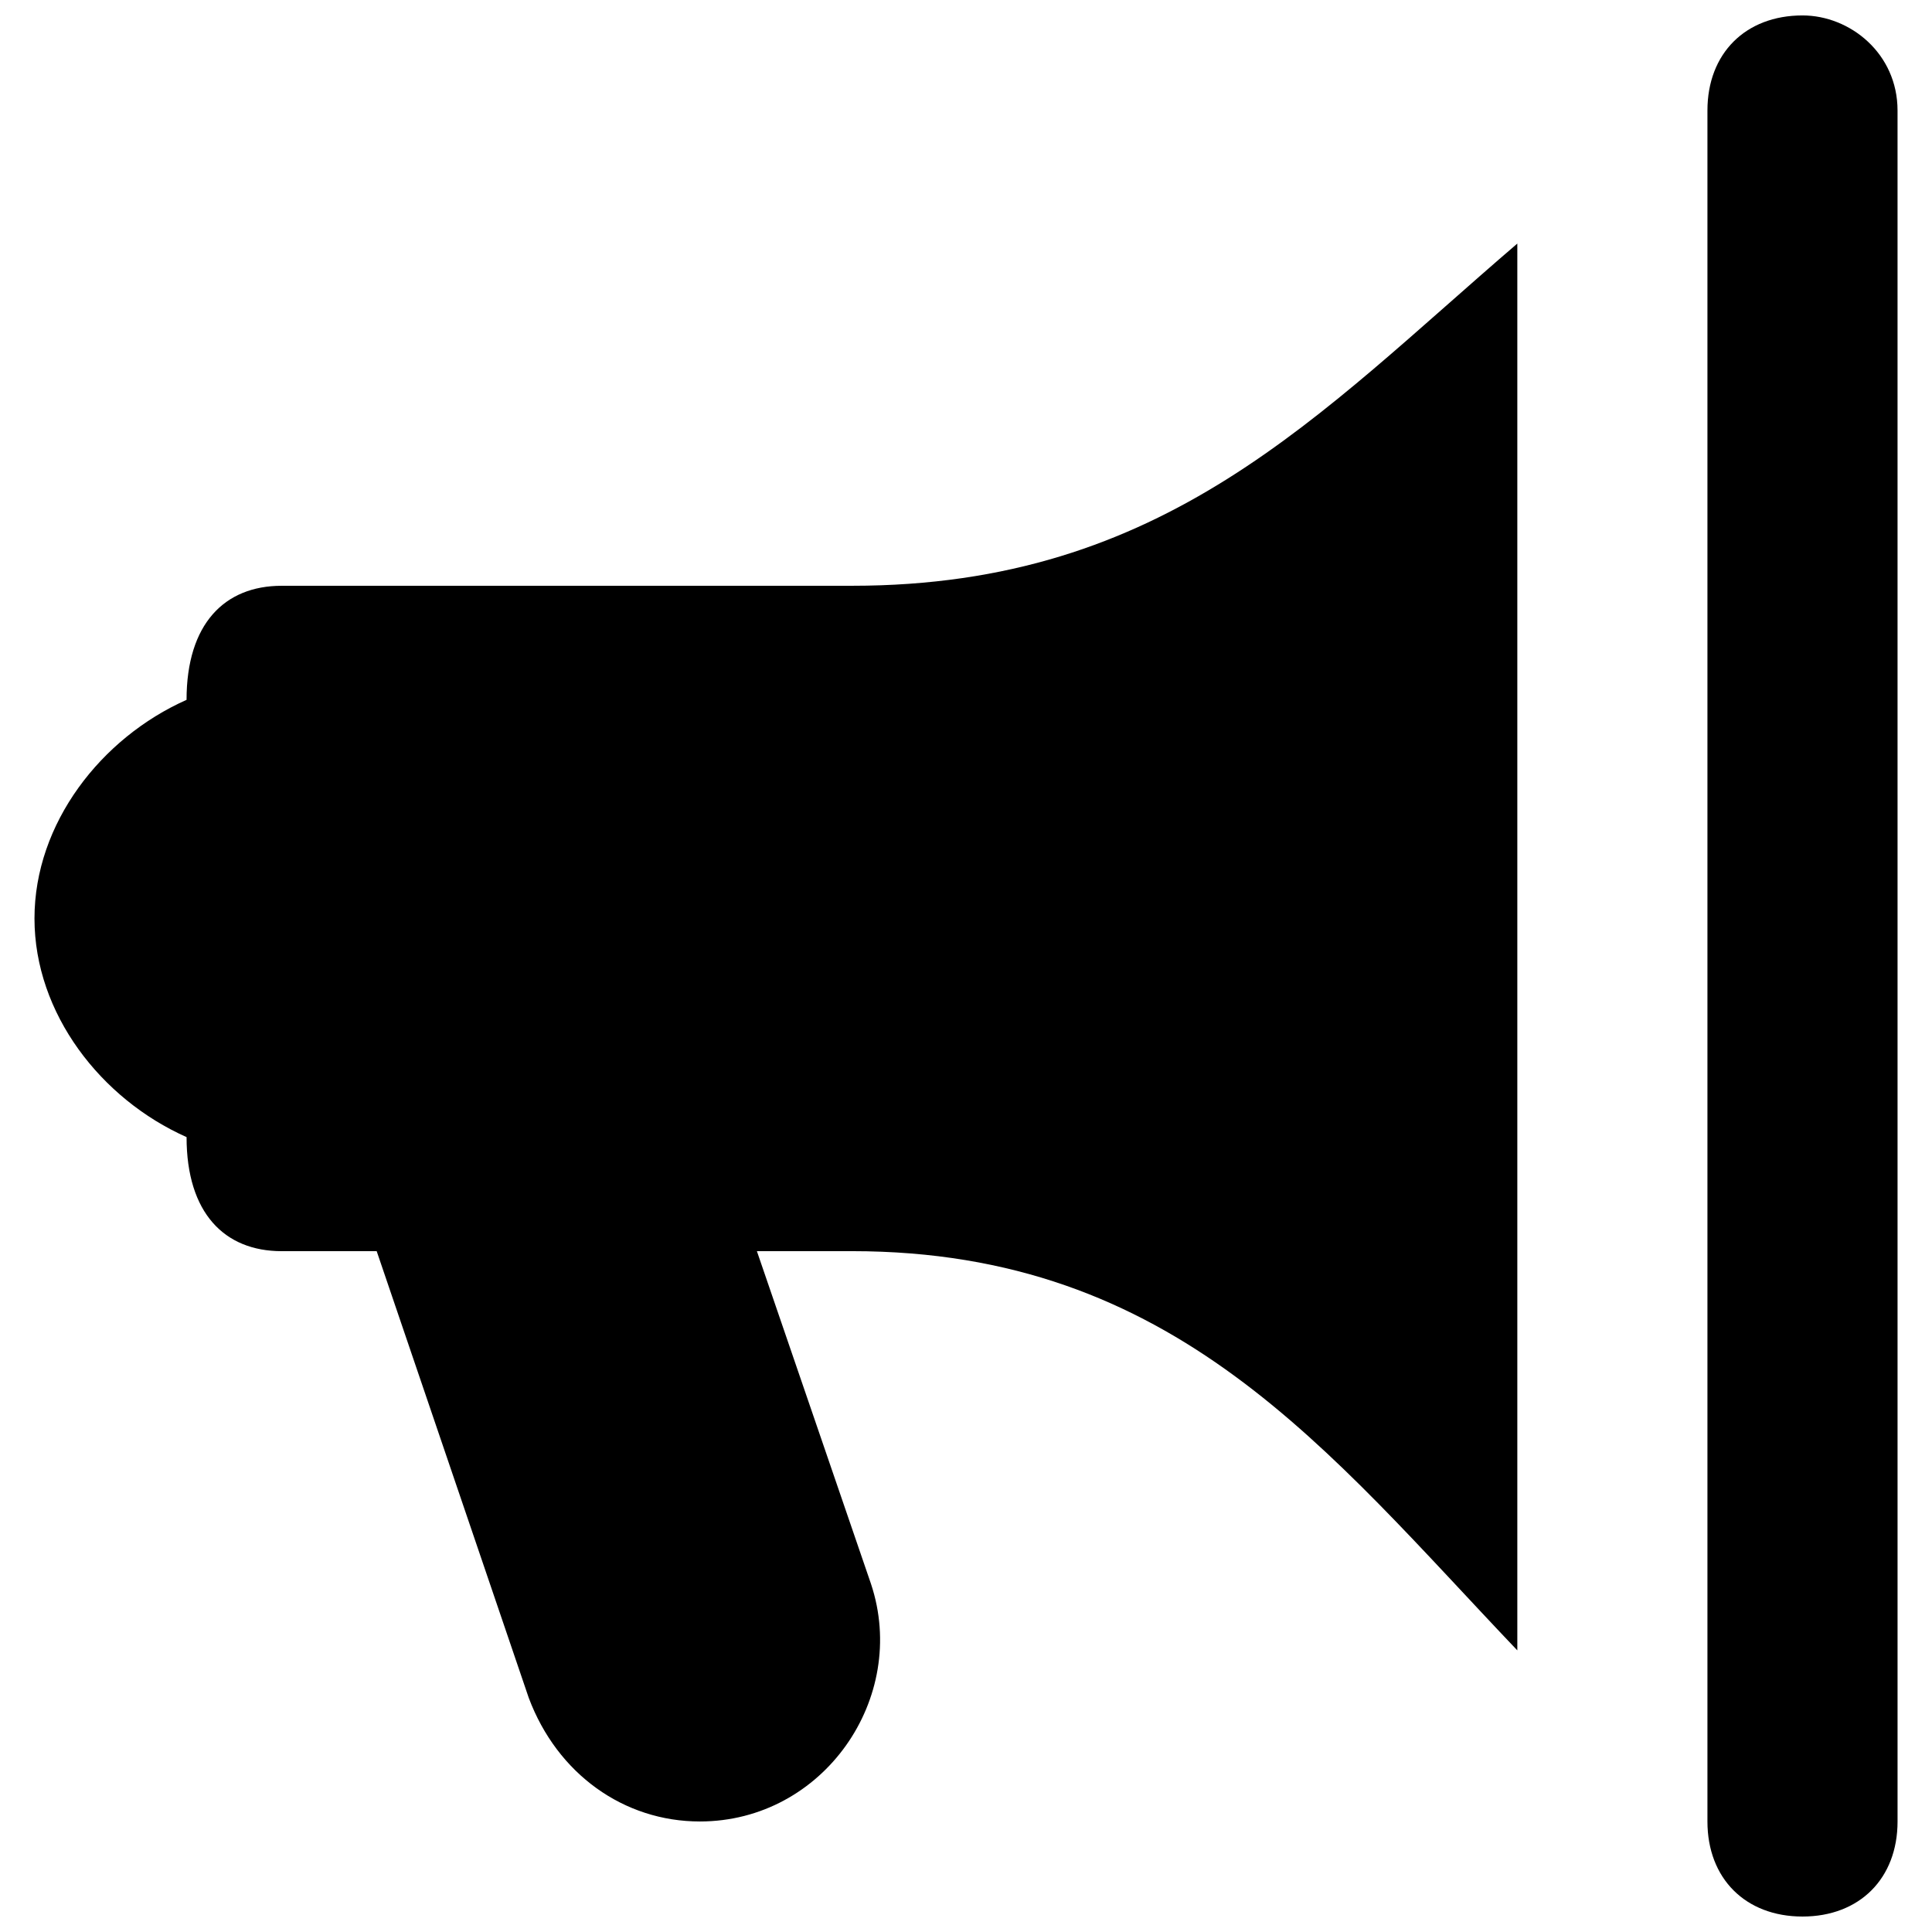 <?xml version="1.0" encoding="UTF-8"?>
<!-- Uploaded to: SVG Repo, www.svgrepo.com, Generator: SVG Repo Mixer Tools -->
<svg width="800px" height="800px" version="1.1" viewBox="144 144 512 512" xmlns="http://www.w3.org/2000/svg">
 <defs>
  <clipPath id="a">
   <path d="m596 148.09h51v503.81h-51z"/>
  </clipPath>
 </defs>
 <g clip-path="url(#a)">
  <path d="m621.68 148.09c-15.113 0-25.191 10.078-25.191 25.191v453.43c0 15.113 10.078 25.191 25.191 25.191s25.191-10.078 25.191-25.191l-0.004-453.43c0-15.113-12.594-25.191-25.188-25.191z"/>
 </g>
 <path d="m369.77 299.24h-151.14c-15.113 0-25.191 10.078-25.191 30.23-22.668 10.074-40.301 32.742-40.301 57.934s17.633 47.863 40.305 57.938c0 20.152 10.078 30.23 25.191 30.23h25.191l40.305 118.39c7.559 20.152 25.191 32.746 45.344 32.746 32.746 0 55.418-32.746 45.344-62.977l-30.234-88.164h25.191c85.648 0 125.95 52.898 176.33 105.8v-372.82c-52.898 45.344-93.203 90.688-176.33 90.688z"/>
</svg>